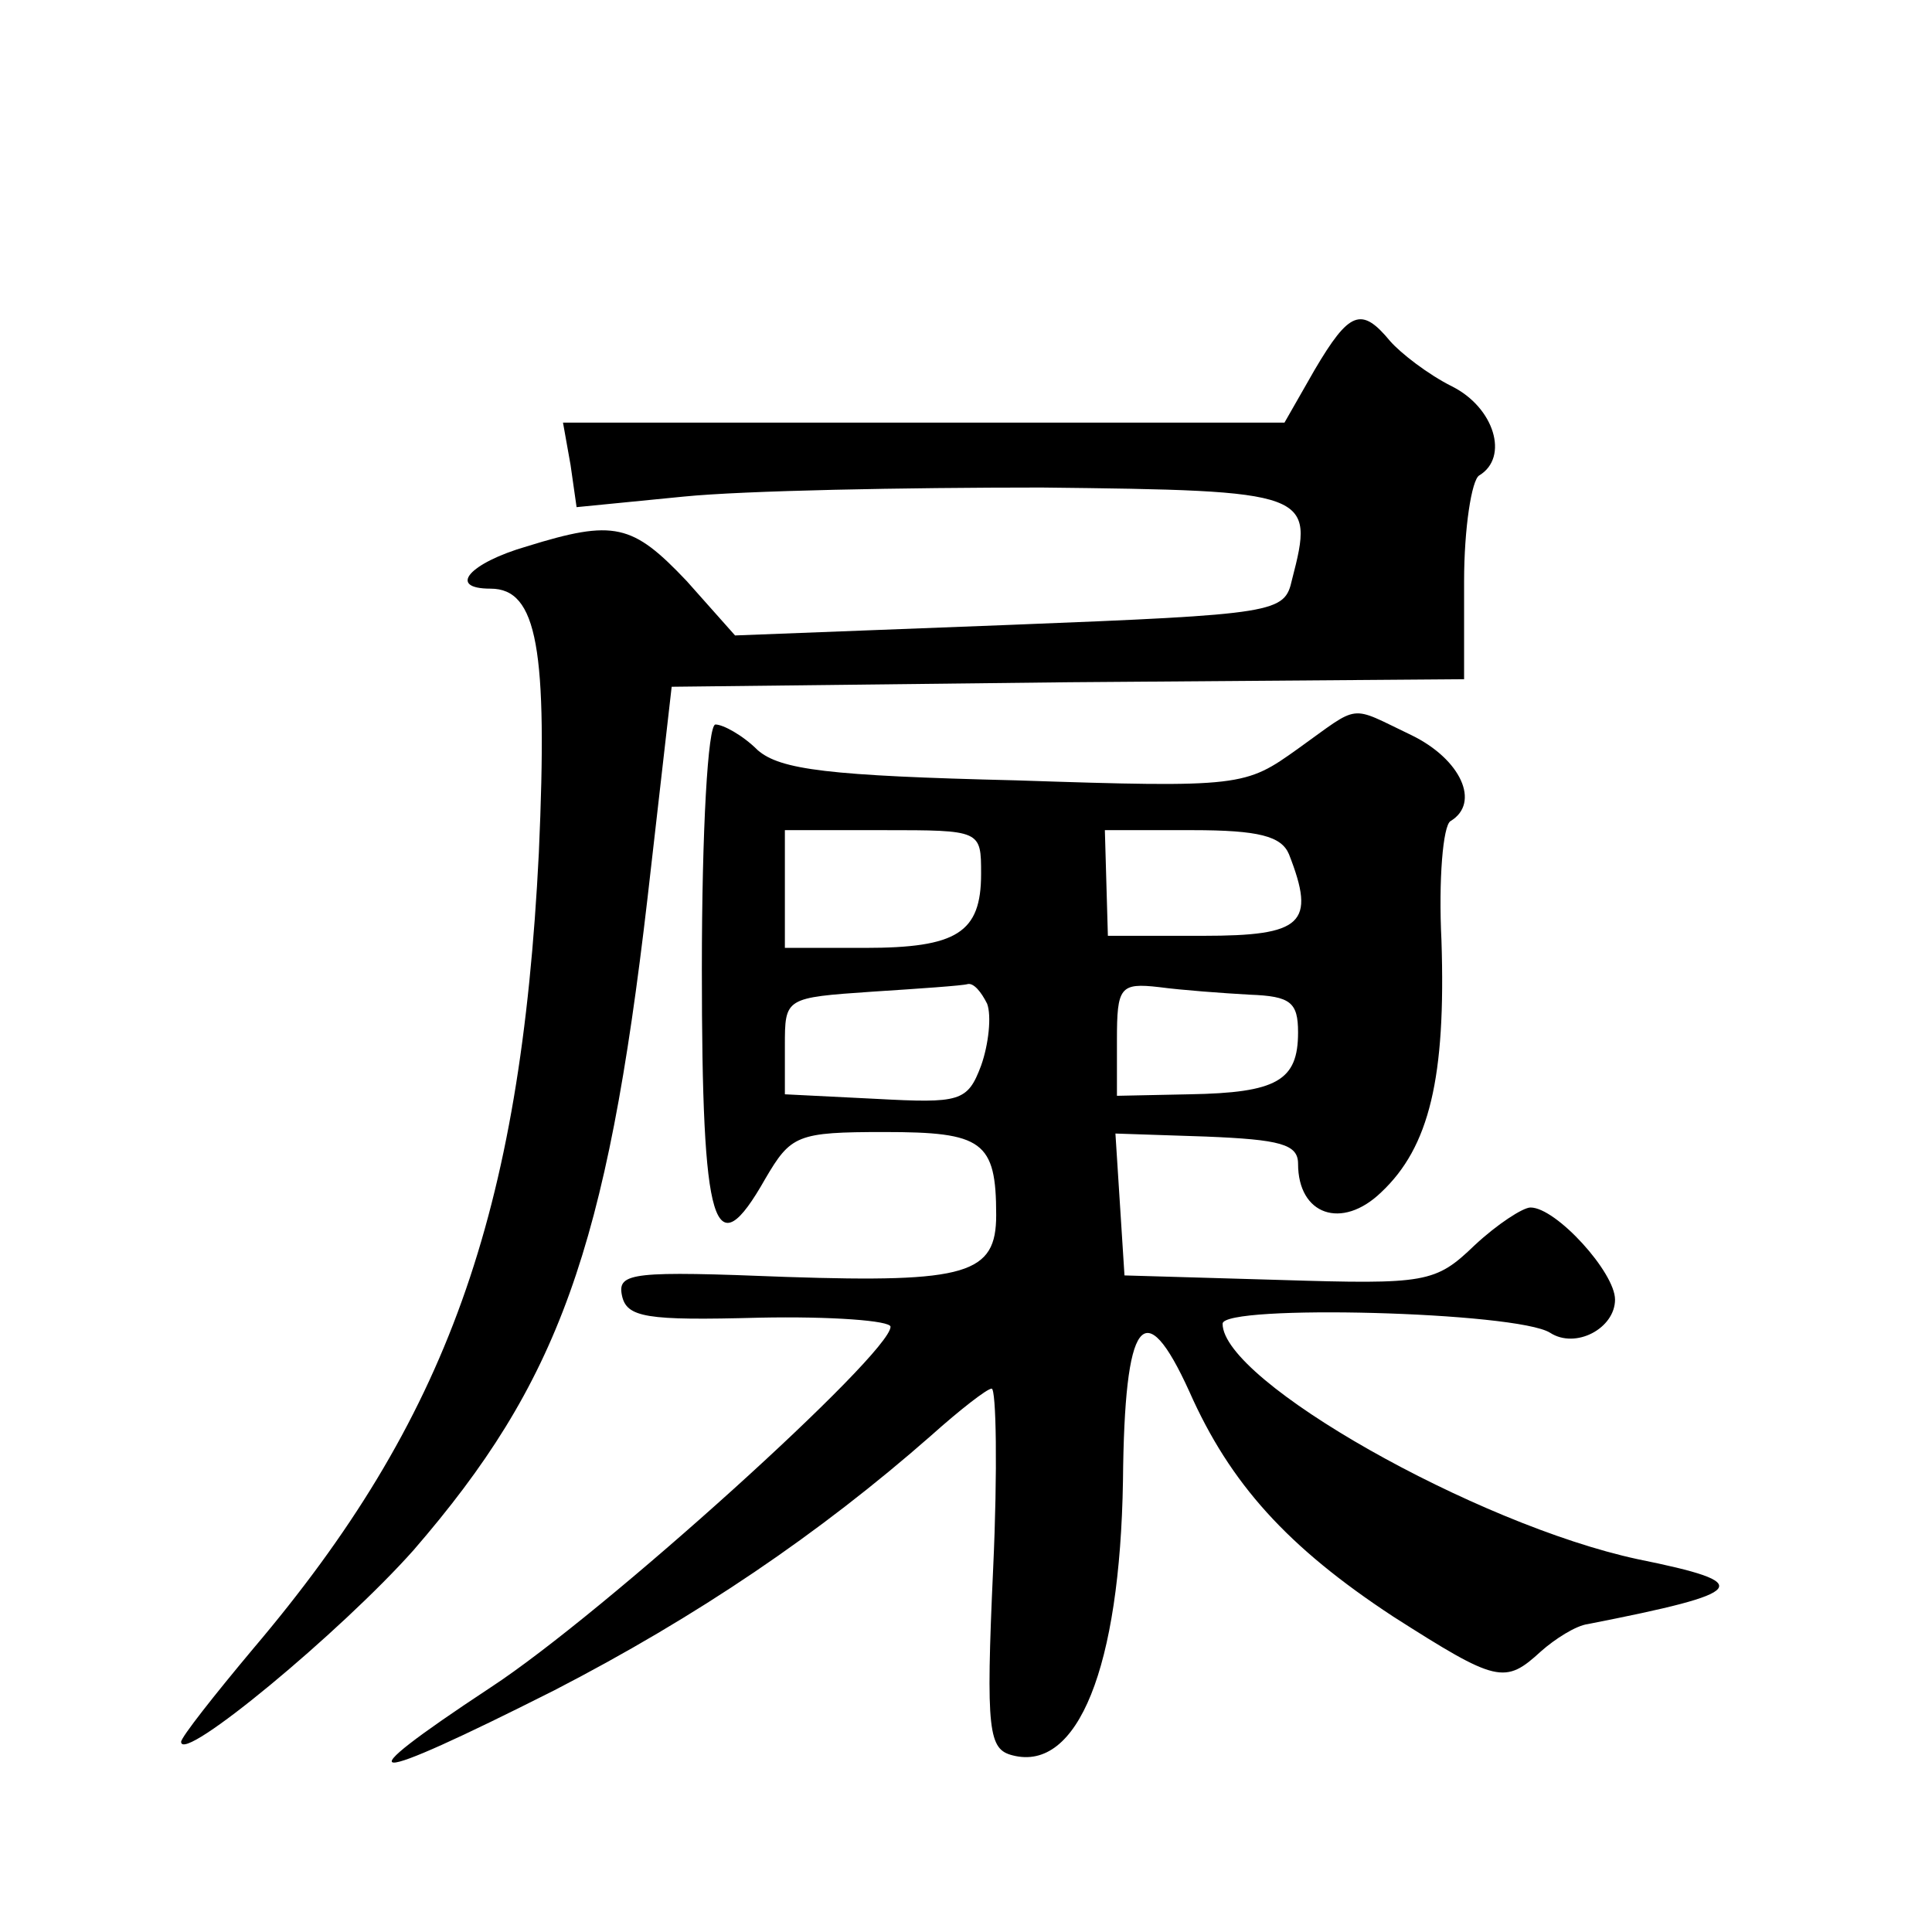 <?xml version="1.0" standalone="no"?>
<!DOCTYPE svg PUBLIC "-//W3C//DTD SVG 20010904//EN"
 "http://www.w3.org/TR/2001/REC-SVG-20010904/DTD/svg10.dtd">
<svg version="1.0" xmlns="http://www.w3.org/2000/svg"
 width="128pt" height="128pt" viewBox="0 0 128 128"
 preserveAspectRatio="xMidYMid meet">
<g transform="translate(0,128) scale(0.1,-0.1)"
fill="#0" stroke="none">
<path d="M871 1035 l-20 -35 -239 0 -239 0 5 -28 4 -28 71 7 c40 4 146 6 237 6
179 -2 181 -3 166 -61 -5 -22 -9 -23 -187 -30 l-182 -7 -32 36 c-36 38 -48 41 -106
23 -38 -11 -53 -28 -24 -28 31 0 38 -40 32 -175 -12 -240 -61 -376 -189 -527 -26
-31 -48 -59 -48 -62 0 -15 106 73 154 127 96 111 128 199 155 432 l16 140 263 3
262 2 0 65 c0 35 5 67 10 70 20 12 10 45 -18 59 -16 8 -34 22 -41 30 -19 23 -27
20 -50 -19z M860 784 c-35 -25 -37 -26 -187 -21 -124 3 -156 7 -171 20 -10 10 -23
17 -28 17 -5 0 -9 -70 -9 -162 0 -173 8 -199 42 -139 17 29 21 31 79 31 65 0 74
-6 74 -55 0 -39 -19 -45 -139 -41 -101 4 -112 3 -109 -12 3 -15 16 -17 91 -15 48
1 87 -2 87 -6 0 -18 -190 -190 -265 -239 -100 -66 -85 -66 42 -2 95 49 176 104
250 169 19 17 37 31 40 31 3 0 4 -54 1 -119 -5 -109 -3 -120 13 -124 43 -11 71
58 73 182 1 108 14 125 44 59 27 -61 65 -103 135 -149 69 -44 74 -45 98 -23 9 8
23 17 31 18 107 21 112 27 33 43 -107 23 -275 118 -275 156 0 13 195 8 217 -6 17
-11 43 3 43 22 0 18 -39 61 -56 61 -5 0 -22 -11 -37 -25 -26 -25 -32 -26 -129 -23
l-103 3 -3 47 -3 47 60 -2 c49 -2 61 -5 61 -18 0 -34 29 -44 55 -19 32 30 43 76
40 167 -2 40 1 76 6 79 20 12 7 41 -26 57 -42 20 -33 21 -75 -9z m-210 -83 c0 -39
-16 -49 -77 -49 l-53 0 0 39 0 39 65 0 c65 0 65 0 65 -29z m204 13 c18 -46 9 -54
-57 -54 l-63 0 -1 35 -1 35 58 0 c44 0 59 -4 64 -16z m-200 -99 c3 -8 1 -27 -4
-41 -9 -24 -14 -25 -70 -22 l-60 3 0 32 c0 32 0 32 58 36 31 2 60 4 63 5 4 1 9
-5 13 -13z m174 6 c27 -1 32 -5 32 -25 0 -32 -14 -40 -72 -41 l-48 -1 0 37 c0 35
2 38 28 35 15 -2 42 -4 60 -5z"/>
</g>
</svg>
